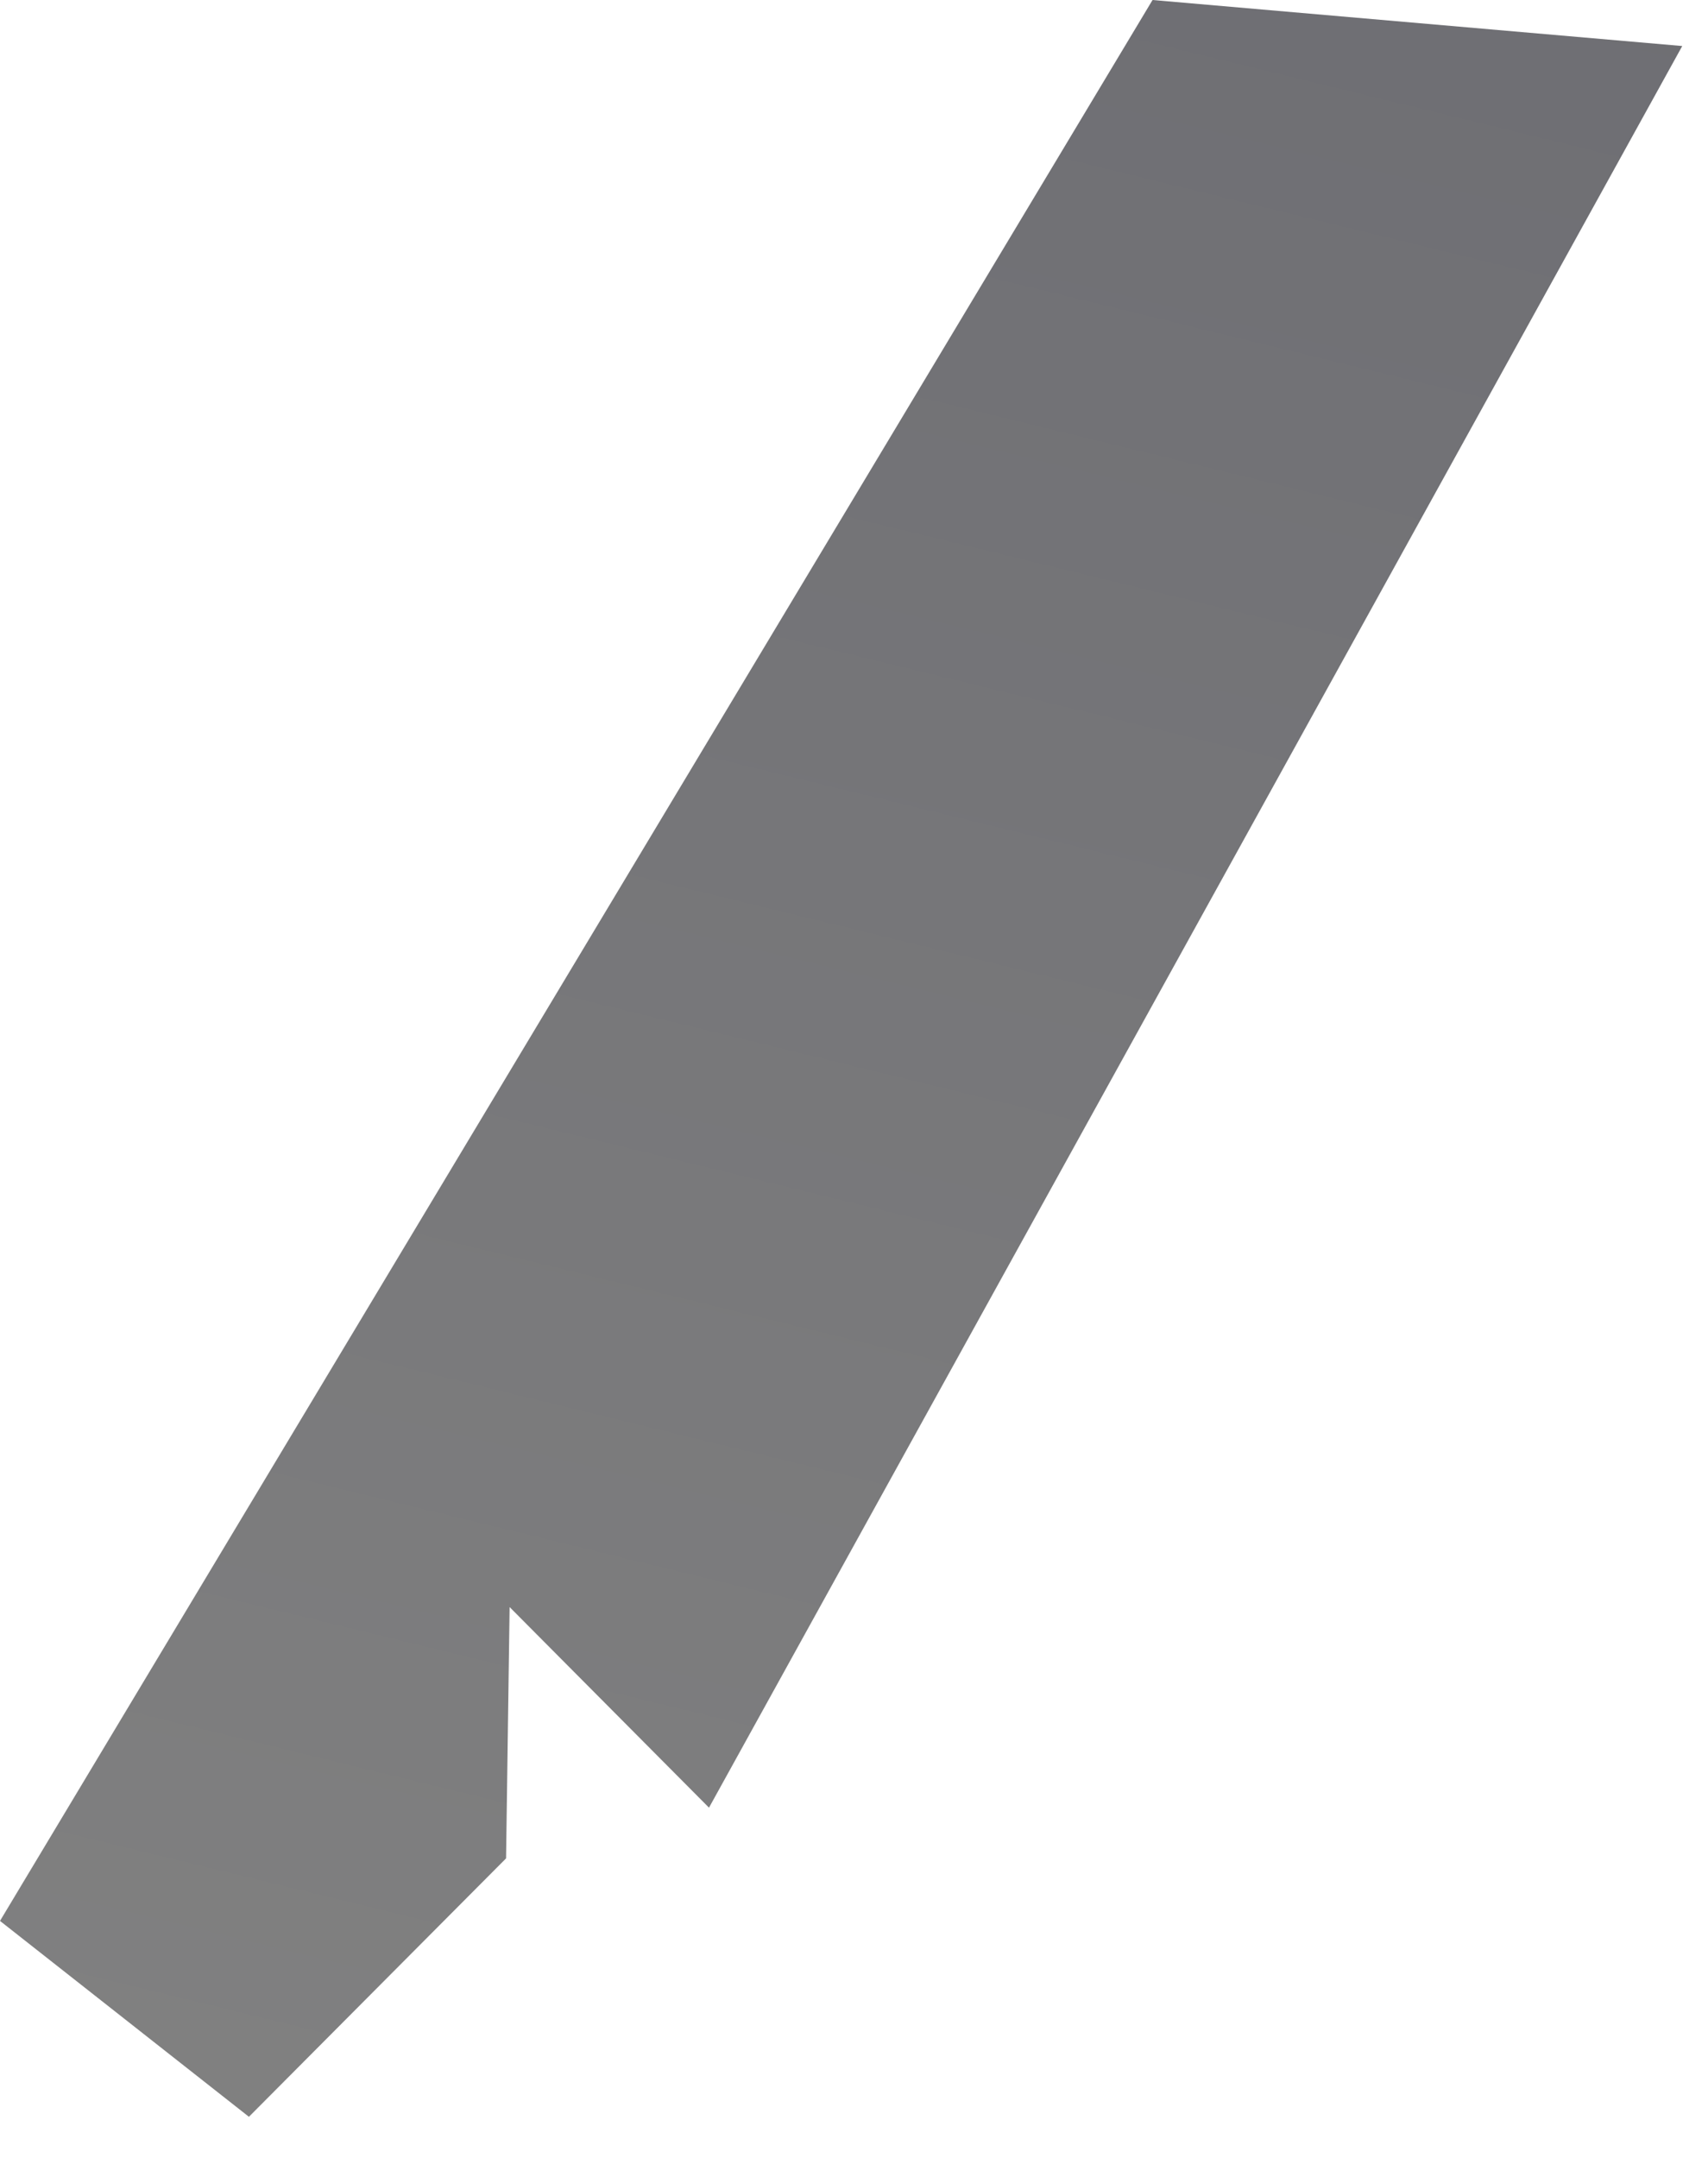<?xml version="1.0" encoding="utf-8"?>
<svg xmlns="http://www.w3.org/2000/svg" fill="none" height="100%" overflow="visible" preserveAspectRatio="none" style="display: block;" viewBox="0 0 38 48" width="100%">
<path d="M25.642 0L0 42.728L5.538 47.085L11.259 41.337L11.338 35.747L15.774 40.209L37.427 1.024L25.642 0Z" fill="url(#paint0_linear_0_69)" id="Vector 2"/>
<defs>
<linearGradient gradientUnits="userSpaceOnUse" id="paint0_linear_0_69" x1="31.18" x2="17.842" y1="-2.257" y2="52.379">
<stop stop-color="#6E6E73"/>
<stop offset="1" stop-color="#818181"/>
</linearGradient>
</defs>
</svg>